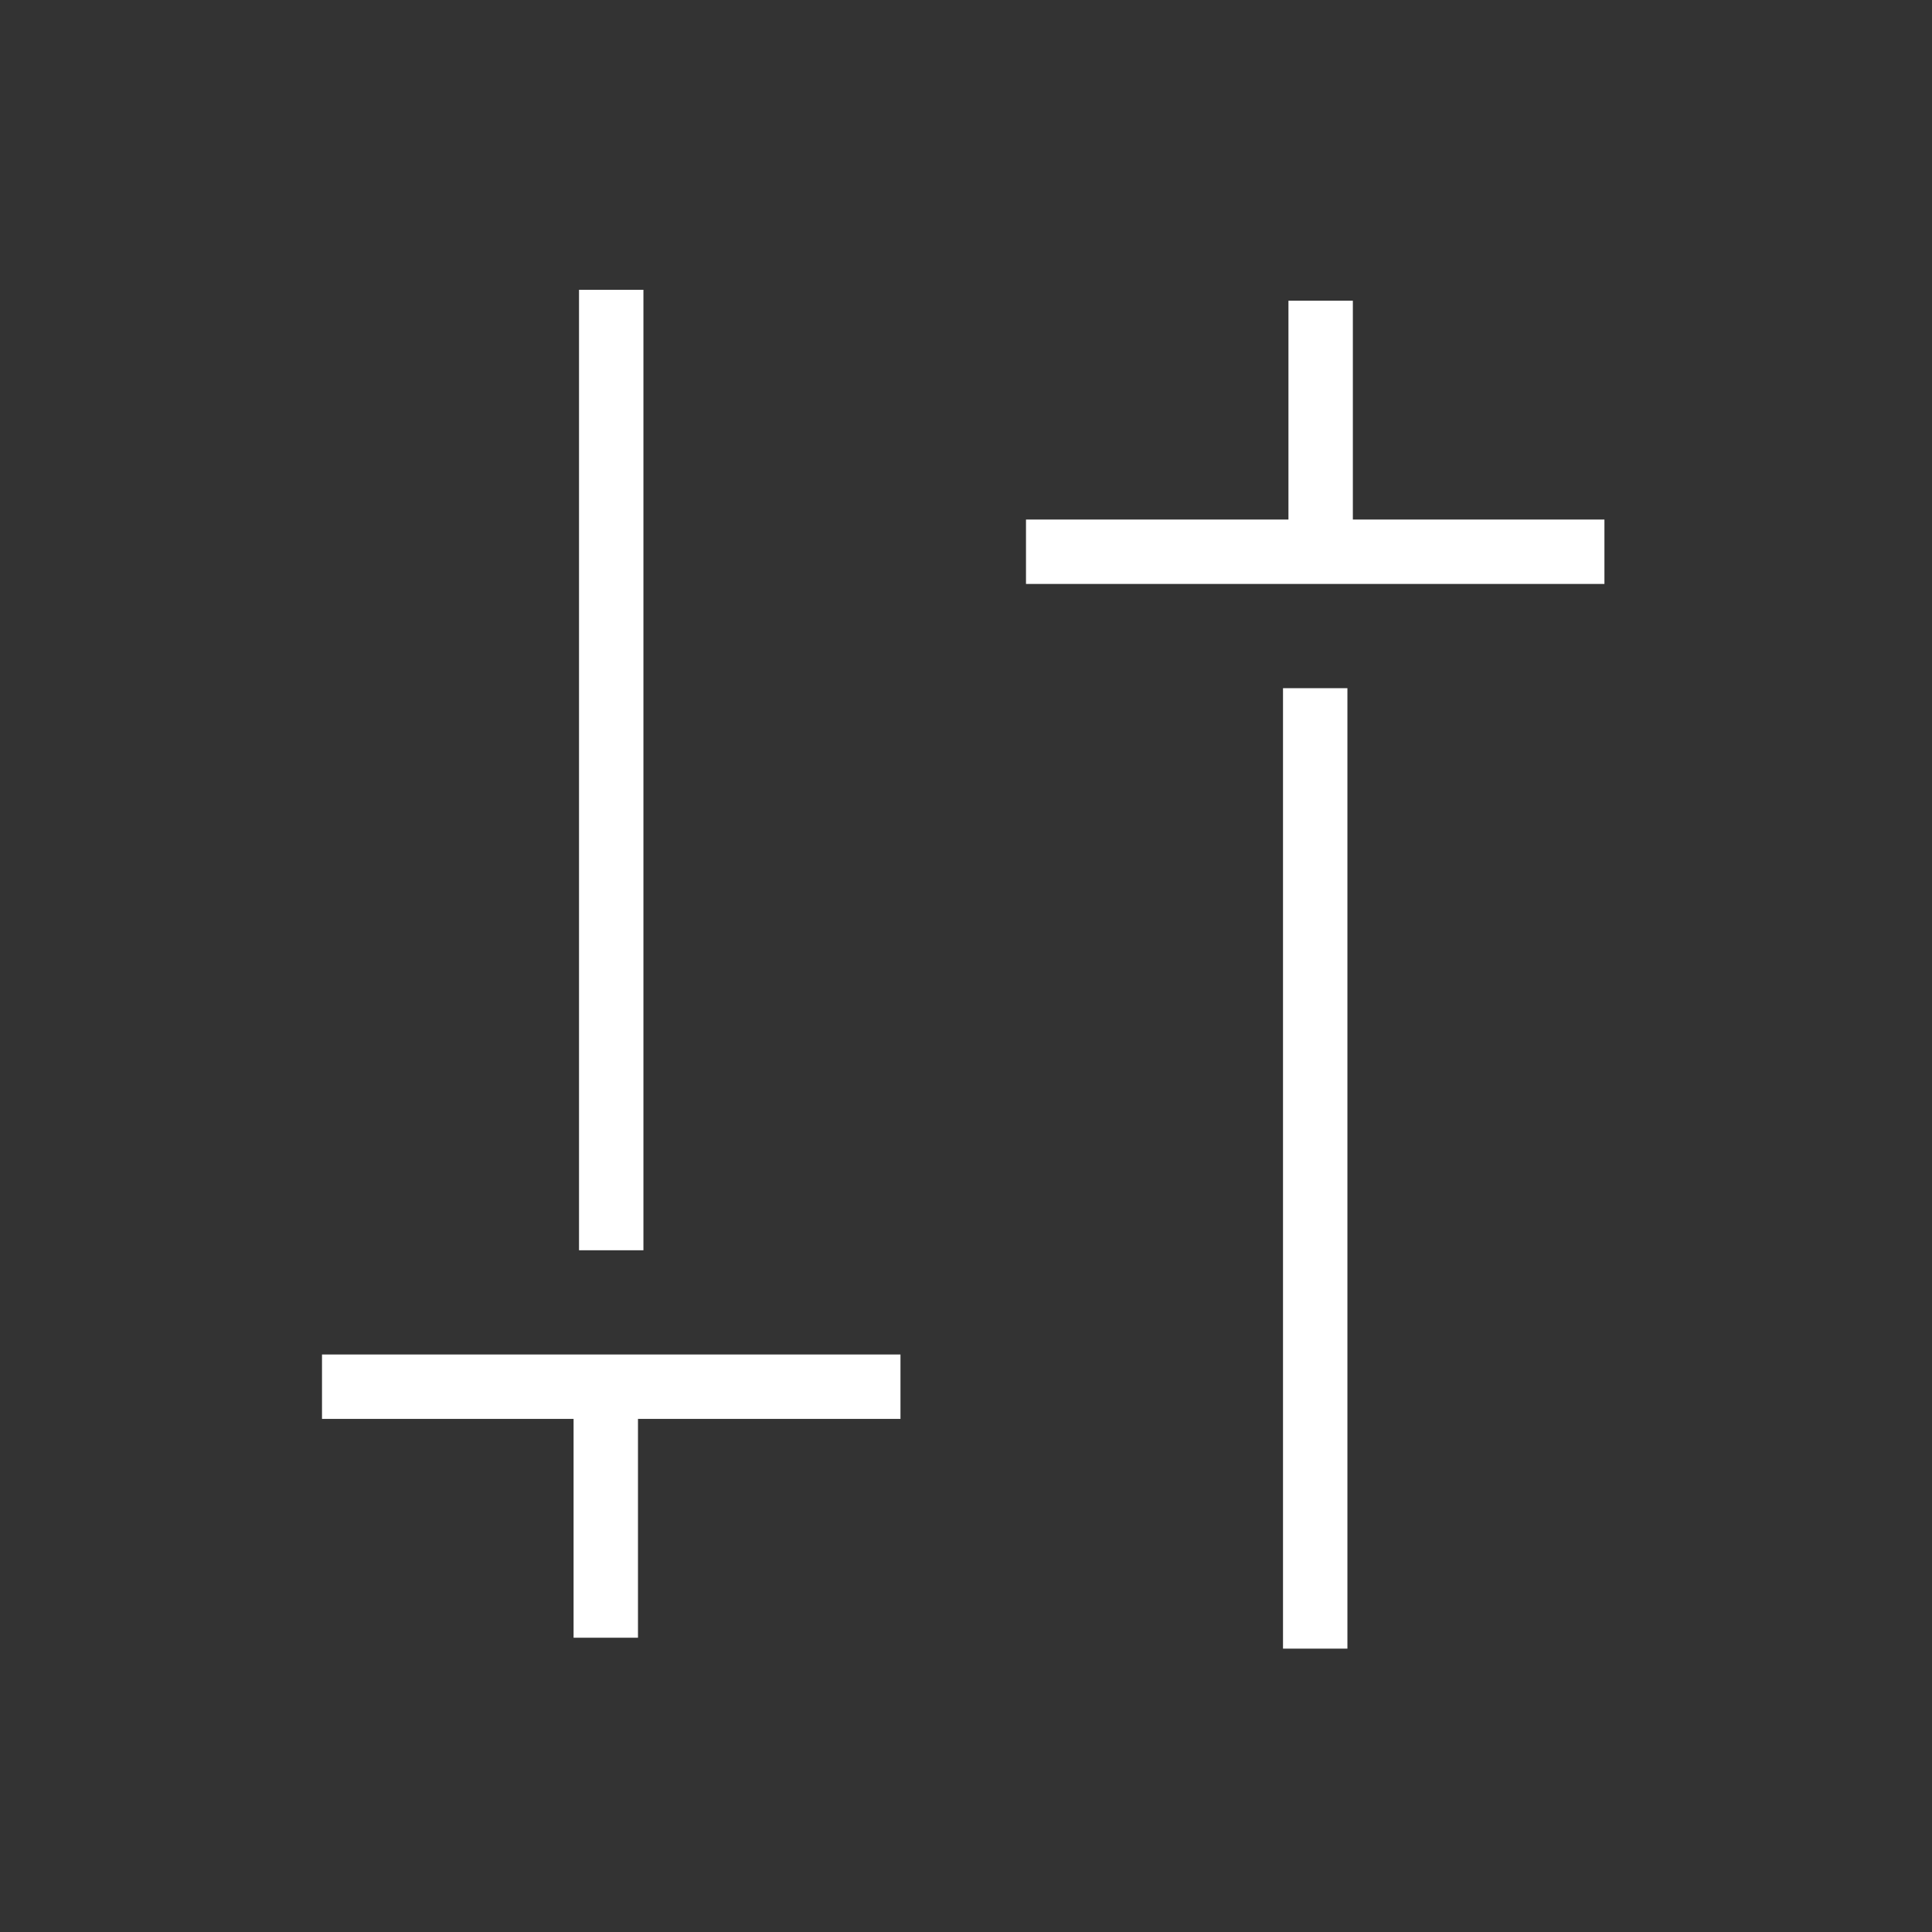 <svg width="60" height="60" viewBox="0 0 60 60" fill="none" xmlns="http://www.w3.org/2000/svg">
<rect x="0" y="0" width="60" height="60" fill="#333333" stroke="none"/>
<path d="M18.982 9V38.828" stroke="white" stroke-width="2"/>
<path d="M18.813 43.065V50.861" stroke="white" stroke-width="2"/>
<path d="M27.965 43.065H10" stroke="white" stroke-width="2"/>
<path d="M40.845 51.2V21.372" stroke="white" stroke-width="2"/>
<path d="M41.014 17.135V9.339" stroke="white" stroke-width="2"/>
<path d="M31.863 17.135H49.827" stroke="white" stroke-width="2"/>
</svg>
